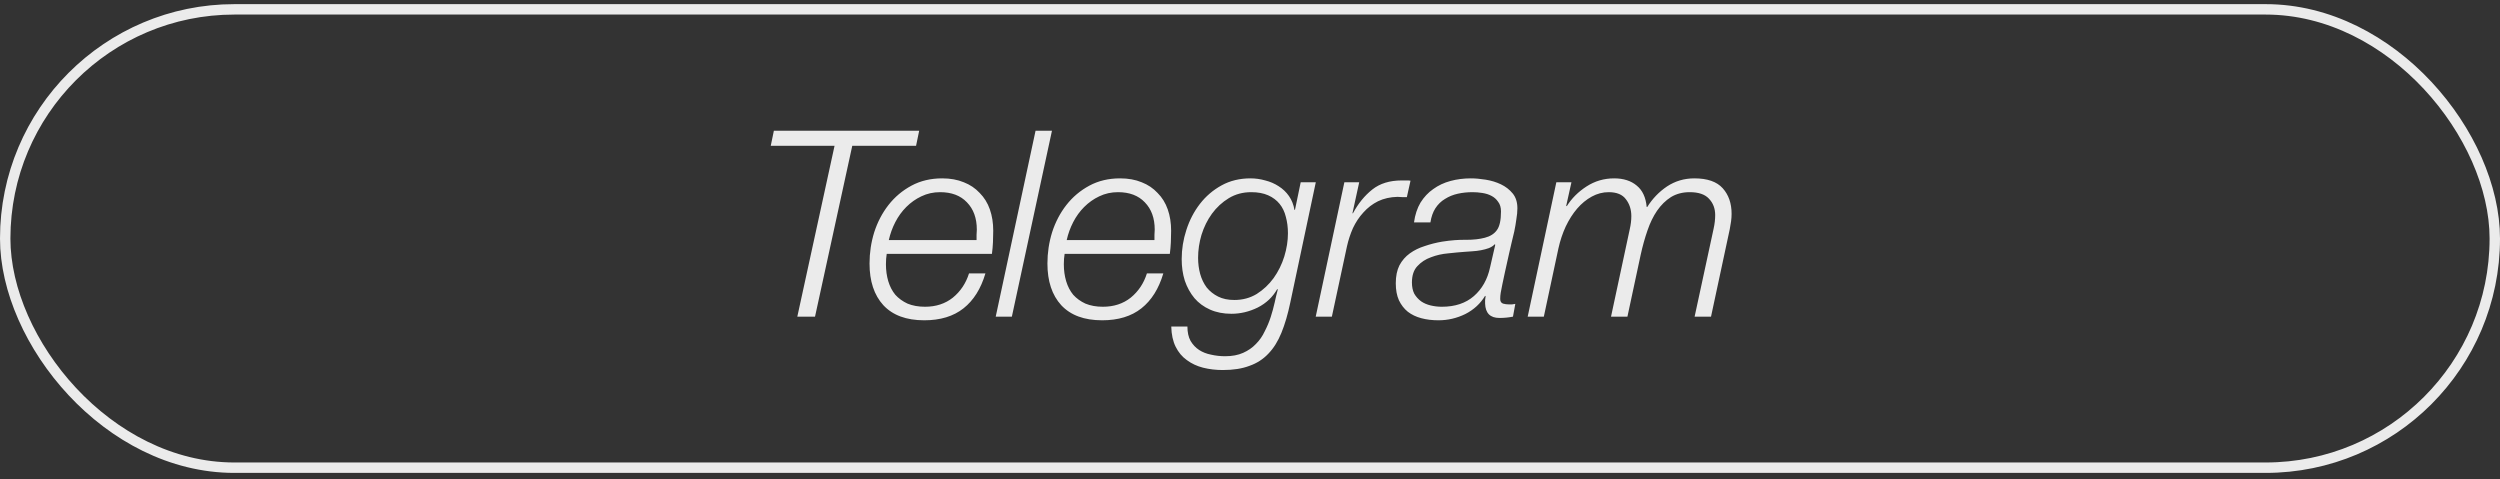 <?xml version="1.0" encoding="UTF-8"?> <svg xmlns="http://www.w3.org/2000/svg" width="240" height="46" viewBox="0 0 240 46" fill="none"><rect x="0" y="0" width="240" height="46" fill="#333333" stroke="none"/> <rect x="0.5" y="0.898" width="239" height="44" rx="22" stroke="#EBEBEB"></rect> <path d="M74.292 12.548L73.992 13.998H80.117L76.542 30.398H78.242L81.817 13.998H87.942L88.242 12.548H74.292ZM93.75 23.048H85.325C85.459 22.448 85.667 21.873 85.95 21.323C86.234 20.773 86.584 20.29 87 19.873C87.434 19.44 87.917 19.098 88.45 18.848C89 18.582 89.6 18.448 90.25 18.448C91.35 18.448 92.209 18.773 92.825 19.423C93.459 20.073 93.775 20.948 93.775 22.048C93.775 22.215 93.767 22.382 93.75 22.548C93.75 22.698 93.75 22.865 93.75 23.048ZM85.125 24.373H95.225C95.275 23.99 95.309 23.615 95.325 23.248C95.342 22.882 95.35 22.515 95.35 22.148C95.35 21.398 95.242 20.715 95.025 20.098C94.809 19.482 94.484 18.957 94.05 18.523C93.634 18.073 93.125 17.732 92.525 17.498C91.925 17.248 91.234 17.123 90.45 17.123C89.35 17.123 88.367 17.357 87.5 17.823C86.634 18.29 85.9 18.907 85.3 19.673C84.7 20.44 84.242 21.315 83.925 22.298C83.625 23.265 83.475 24.265 83.475 25.298C83.475 26.998 83.917 28.332 84.8 29.298C85.7 30.265 87.009 30.748 88.725 30.748C90.275 30.748 91.534 30.365 92.5 29.598C93.467 28.832 94.167 27.715 94.6 26.248H93.025C92.725 27.198 92.209 27.973 91.475 28.573C90.742 29.157 89.85 29.448 88.8 29.448C88.167 29.448 87.609 29.348 87.125 29.148C86.659 28.932 86.267 28.648 85.95 28.298C85.65 27.932 85.425 27.498 85.275 26.998C85.125 26.498 85.05 25.957 85.05 25.373C85.05 25.007 85.075 24.673 85.125 24.373ZM99.414 12.548L95.589 30.398H97.139L100.989 12.548H99.414ZM110.828 23.048H102.403C102.537 22.448 102.745 21.873 103.028 21.323C103.312 20.773 103.662 20.29 104.078 19.873C104.512 19.44 104.995 19.098 105.528 18.848C106.078 18.582 106.678 18.448 107.328 18.448C108.428 18.448 109.287 18.773 109.903 19.423C110.537 20.073 110.853 20.948 110.853 22.048C110.853 22.215 110.845 22.382 110.828 22.548C110.828 22.698 110.828 22.865 110.828 23.048ZM102.203 24.373H112.303C112.353 23.99 112.387 23.615 112.403 23.248C112.42 22.882 112.428 22.515 112.428 22.148C112.428 21.398 112.32 20.715 112.103 20.098C111.887 19.482 111.562 18.957 111.128 18.523C110.712 18.073 110.203 17.732 109.603 17.498C109.003 17.248 108.312 17.123 107.528 17.123C106.428 17.123 105.445 17.357 104.578 17.823C103.712 18.29 102.978 18.907 102.378 19.673C101.778 20.44 101.32 21.315 101.003 22.298C100.703 23.265 100.553 24.265 100.553 25.298C100.553 26.998 100.995 28.332 101.878 29.298C102.778 30.265 104.087 30.748 105.803 30.748C107.353 30.748 108.612 30.365 109.578 29.598C110.545 28.832 111.245 27.715 111.678 26.248H110.103C109.803 27.198 109.287 27.973 108.553 28.573C107.82 29.157 106.928 29.448 105.878 29.448C105.245 29.448 104.687 29.348 104.203 29.148C103.737 28.932 103.345 28.648 103.028 28.298C102.728 27.932 102.503 27.498 102.353 26.998C102.203 26.498 102.128 25.957 102.128 25.373C102.128 25.007 102.153 24.673 102.203 24.373ZM123.867 29.048L126.317 17.498H124.867L124.317 20.148H124.267C124.184 19.648 124.009 19.207 123.742 18.823C123.476 18.44 123.142 18.123 122.742 17.873C122.359 17.623 121.934 17.44 121.467 17.323C121.001 17.19 120.526 17.123 120.042 17.123C119.009 17.123 118.084 17.348 117.267 17.798C116.451 18.248 115.759 18.84 115.192 19.573C114.626 20.307 114.192 21.14 113.892 22.073C113.592 22.99 113.442 23.923 113.442 24.873C113.442 25.623 113.542 26.315 113.742 26.948C113.959 27.582 114.267 28.14 114.667 28.623C115.067 29.09 115.567 29.457 116.167 29.723C116.767 29.99 117.451 30.123 118.217 30.123C119.084 30.123 119.926 29.923 120.742 29.523C121.559 29.107 122.184 28.515 122.617 27.748L122.667 27.798C122.567 28.165 122.467 28.582 122.367 29.048C122.267 29.498 122.142 29.957 121.992 30.423C121.842 30.89 121.651 31.348 121.417 31.798C121.201 32.265 120.917 32.673 120.567 33.023C120.234 33.373 119.826 33.657 119.342 33.873C118.859 34.09 118.284 34.198 117.617 34.198C117.151 34.198 116.701 34.148 116.267 34.048C115.834 33.965 115.451 33.815 115.117 33.598C114.784 33.382 114.509 33.09 114.292 32.723C114.092 32.357 113.992 31.898 113.992 31.348H112.442C112.459 32.115 112.601 32.765 112.867 33.298C113.134 33.832 113.492 34.257 113.942 34.573C114.392 34.907 114.909 35.148 115.492 35.298C116.092 35.448 116.726 35.523 117.392 35.523C118.392 35.523 119.242 35.39 119.942 35.123C120.659 34.873 121.267 34.482 121.767 33.948C122.267 33.432 122.684 32.765 123.017 31.948C123.351 31.132 123.634 30.165 123.867 29.048ZM115.017 24.748C115.017 24.015 115.126 23.282 115.342 22.548C115.576 21.798 115.909 21.123 116.342 20.523C116.792 19.907 117.334 19.407 117.967 19.023C118.601 18.64 119.317 18.448 120.117 18.448C120.751 18.448 121.292 18.548 121.742 18.748C122.192 18.948 122.559 19.223 122.842 19.573C123.126 19.923 123.326 20.34 123.442 20.823C123.576 21.307 123.642 21.832 123.642 22.398C123.642 23.115 123.526 23.857 123.292 24.623C123.059 25.373 122.717 26.065 122.267 26.698C121.817 27.315 121.276 27.823 120.642 28.223C120.009 28.607 119.292 28.798 118.492 28.798C117.892 28.798 117.376 28.69 116.942 28.473C116.509 28.257 116.142 27.965 115.842 27.598C115.559 27.215 115.351 26.782 115.217 26.298C115.084 25.815 115.017 25.298 115.017 24.748ZM129.059 17.498L126.309 30.398H127.859L129.309 23.648C129.442 23.048 129.634 22.465 129.884 21.898C130.151 21.332 130.484 20.832 130.884 20.398C131.284 19.948 131.751 19.59 132.284 19.323C132.834 19.057 133.459 18.915 134.159 18.898C134.309 18.898 134.459 18.907 134.609 18.923C134.759 18.923 134.909 18.923 135.059 18.923L135.409 17.348C135.342 17.332 135.276 17.323 135.209 17.323C135.142 17.323 135.067 17.323 134.984 17.323H134.559C133.409 17.323 132.467 17.615 131.734 18.198C131.001 18.782 130.384 19.54 129.884 20.473H129.834L130.484 17.498H129.059ZM135.745 21.348H137.32C137.403 20.815 137.561 20.365 137.795 19.998C138.045 19.615 138.353 19.315 138.72 19.098C139.086 18.865 139.495 18.698 139.945 18.598C140.395 18.498 140.87 18.448 141.37 18.448C141.67 18.448 141.978 18.473 142.295 18.523C142.628 18.573 142.92 18.665 143.17 18.798C143.436 18.932 143.653 19.123 143.82 19.373C144.003 19.607 144.095 19.915 144.095 20.298C144.095 21.148 143.961 21.748 143.695 22.098C143.445 22.448 143.061 22.69 142.545 22.823C142.045 22.957 141.445 23.023 140.745 23.023C140.061 23.007 139.295 23.065 138.445 23.198C137.861 23.298 137.303 23.44 136.77 23.623C136.236 23.79 135.761 24.023 135.345 24.323C134.928 24.623 134.595 25.007 134.345 25.473C134.111 25.94 133.995 26.515 133.995 27.198C133.995 27.832 134.095 28.373 134.295 28.823C134.511 29.273 134.795 29.64 135.145 29.923C135.511 30.207 135.945 30.415 136.445 30.548C136.945 30.682 137.495 30.748 138.095 30.748C138.995 30.748 139.853 30.548 140.67 30.148C141.486 29.732 142.12 29.148 142.57 28.398L142.62 28.448C142.603 28.565 142.586 28.682 142.57 28.798C142.57 28.915 142.57 29.032 142.57 29.148C142.603 30.065 143.061 30.523 143.945 30.523C144.395 30.523 144.828 30.482 145.245 30.398L145.47 29.173C145.353 29.19 145.245 29.207 145.145 29.223C145.061 29.223 144.961 29.223 144.845 29.223C144.661 29.223 144.478 29.198 144.295 29.148C144.111 29.082 144.02 28.932 144.02 28.698C144.02 28.498 144.036 28.298 144.07 28.098C144.103 27.898 144.153 27.64 144.22 27.323C144.286 27.007 144.37 26.615 144.47 26.148C144.586 25.665 144.72 25.065 144.87 24.348C144.936 24.065 145.011 23.74 145.095 23.373C145.195 22.99 145.286 22.607 145.37 22.223C145.453 21.823 145.52 21.432 145.57 21.048C145.636 20.665 145.67 20.315 145.67 19.998C145.67 19.415 145.52 18.94 145.22 18.573C144.92 18.207 144.545 17.915 144.095 17.698C143.645 17.482 143.153 17.332 142.62 17.248C142.103 17.165 141.628 17.123 141.195 17.123C140.511 17.123 139.861 17.207 139.245 17.373C138.628 17.54 138.078 17.798 137.595 18.148C137.111 18.482 136.703 18.915 136.37 19.448C136.053 19.982 135.845 20.615 135.745 21.348ZM143.545 23.498L143.045 25.673C142.795 26.823 142.278 27.74 141.495 28.423C140.711 29.107 139.686 29.448 138.42 29.448C138.053 29.448 137.695 29.407 137.345 29.323C136.995 29.24 136.686 29.107 136.42 28.923C136.153 28.723 135.936 28.482 135.77 28.198C135.62 27.898 135.545 27.54 135.545 27.123C135.545 26.44 135.72 25.915 136.07 25.548C136.42 25.165 136.853 24.882 137.37 24.698C137.886 24.498 138.436 24.373 139.02 24.323C139.62 24.257 140.161 24.207 140.645 24.173C140.845 24.157 141.078 24.14 141.345 24.123C141.628 24.107 141.903 24.073 142.17 24.023C142.436 23.973 142.686 23.907 142.92 23.823C143.17 23.723 143.361 23.598 143.495 23.448L143.545 23.498ZM149.408 17.498L146.658 30.398H148.208L149.608 23.848C149.775 23.098 150.008 22.398 150.308 21.748C150.625 21.082 150.992 20.507 151.408 20.023C151.825 19.54 152.292 19.157 152.808 18.873C153.325 18.59 153.867 18.448 154.433 18.448C155.2 18.448 155.75 18.673 156.083 19.123C156.433 19.573 156.608 20.115 156.608 20.748C156.608 21.148 156.558 21.565 156.458 21.998L154.658 30.398H156.233L157.508 24.448C157.692 23.615 157.908 22.84 158.158 22.123C158.408 21.39 158.717 20.757 159.083 20.223C159.467 19.673 159.908 19.24 160.408 18.923C160.925 18.607 161.525 18.448 162.208 18.448C163.058 18.448 163.675 18.657 164.058 19.073C164.458 19.49 164.658 20.015 164.658 20.648C164.658 21.065 164.608 21.498 164.508 21.948L162.683 30.398H164.258L166.058 21.998C166.108 21.732 166.15 21.482 166.183 21.248C166.217 20.998 166.233 20.757 166.233 20.523C166.233 19.523 165.95 18.707 165.383 18.073C164.817 17.44 163.908 17.123 162.658 17.123C161.692 17.123 160.817 17.382 160.033 17.898C159.267 18.415 158.633 19.073 158.133 19.873H158.083C158 18.957 157.683 18.273 157.133 17.823C156.583 17.357 155.858 17.123 154.958 17.123C153.992 17.123 153.108 17.382 152.308 17.898C151.508 18.415 150.875 19.048 150.408 19.798L150.358 19.748L150.858 17.498H149.408Z" fill="#EBEBEB"></path> </svg> 